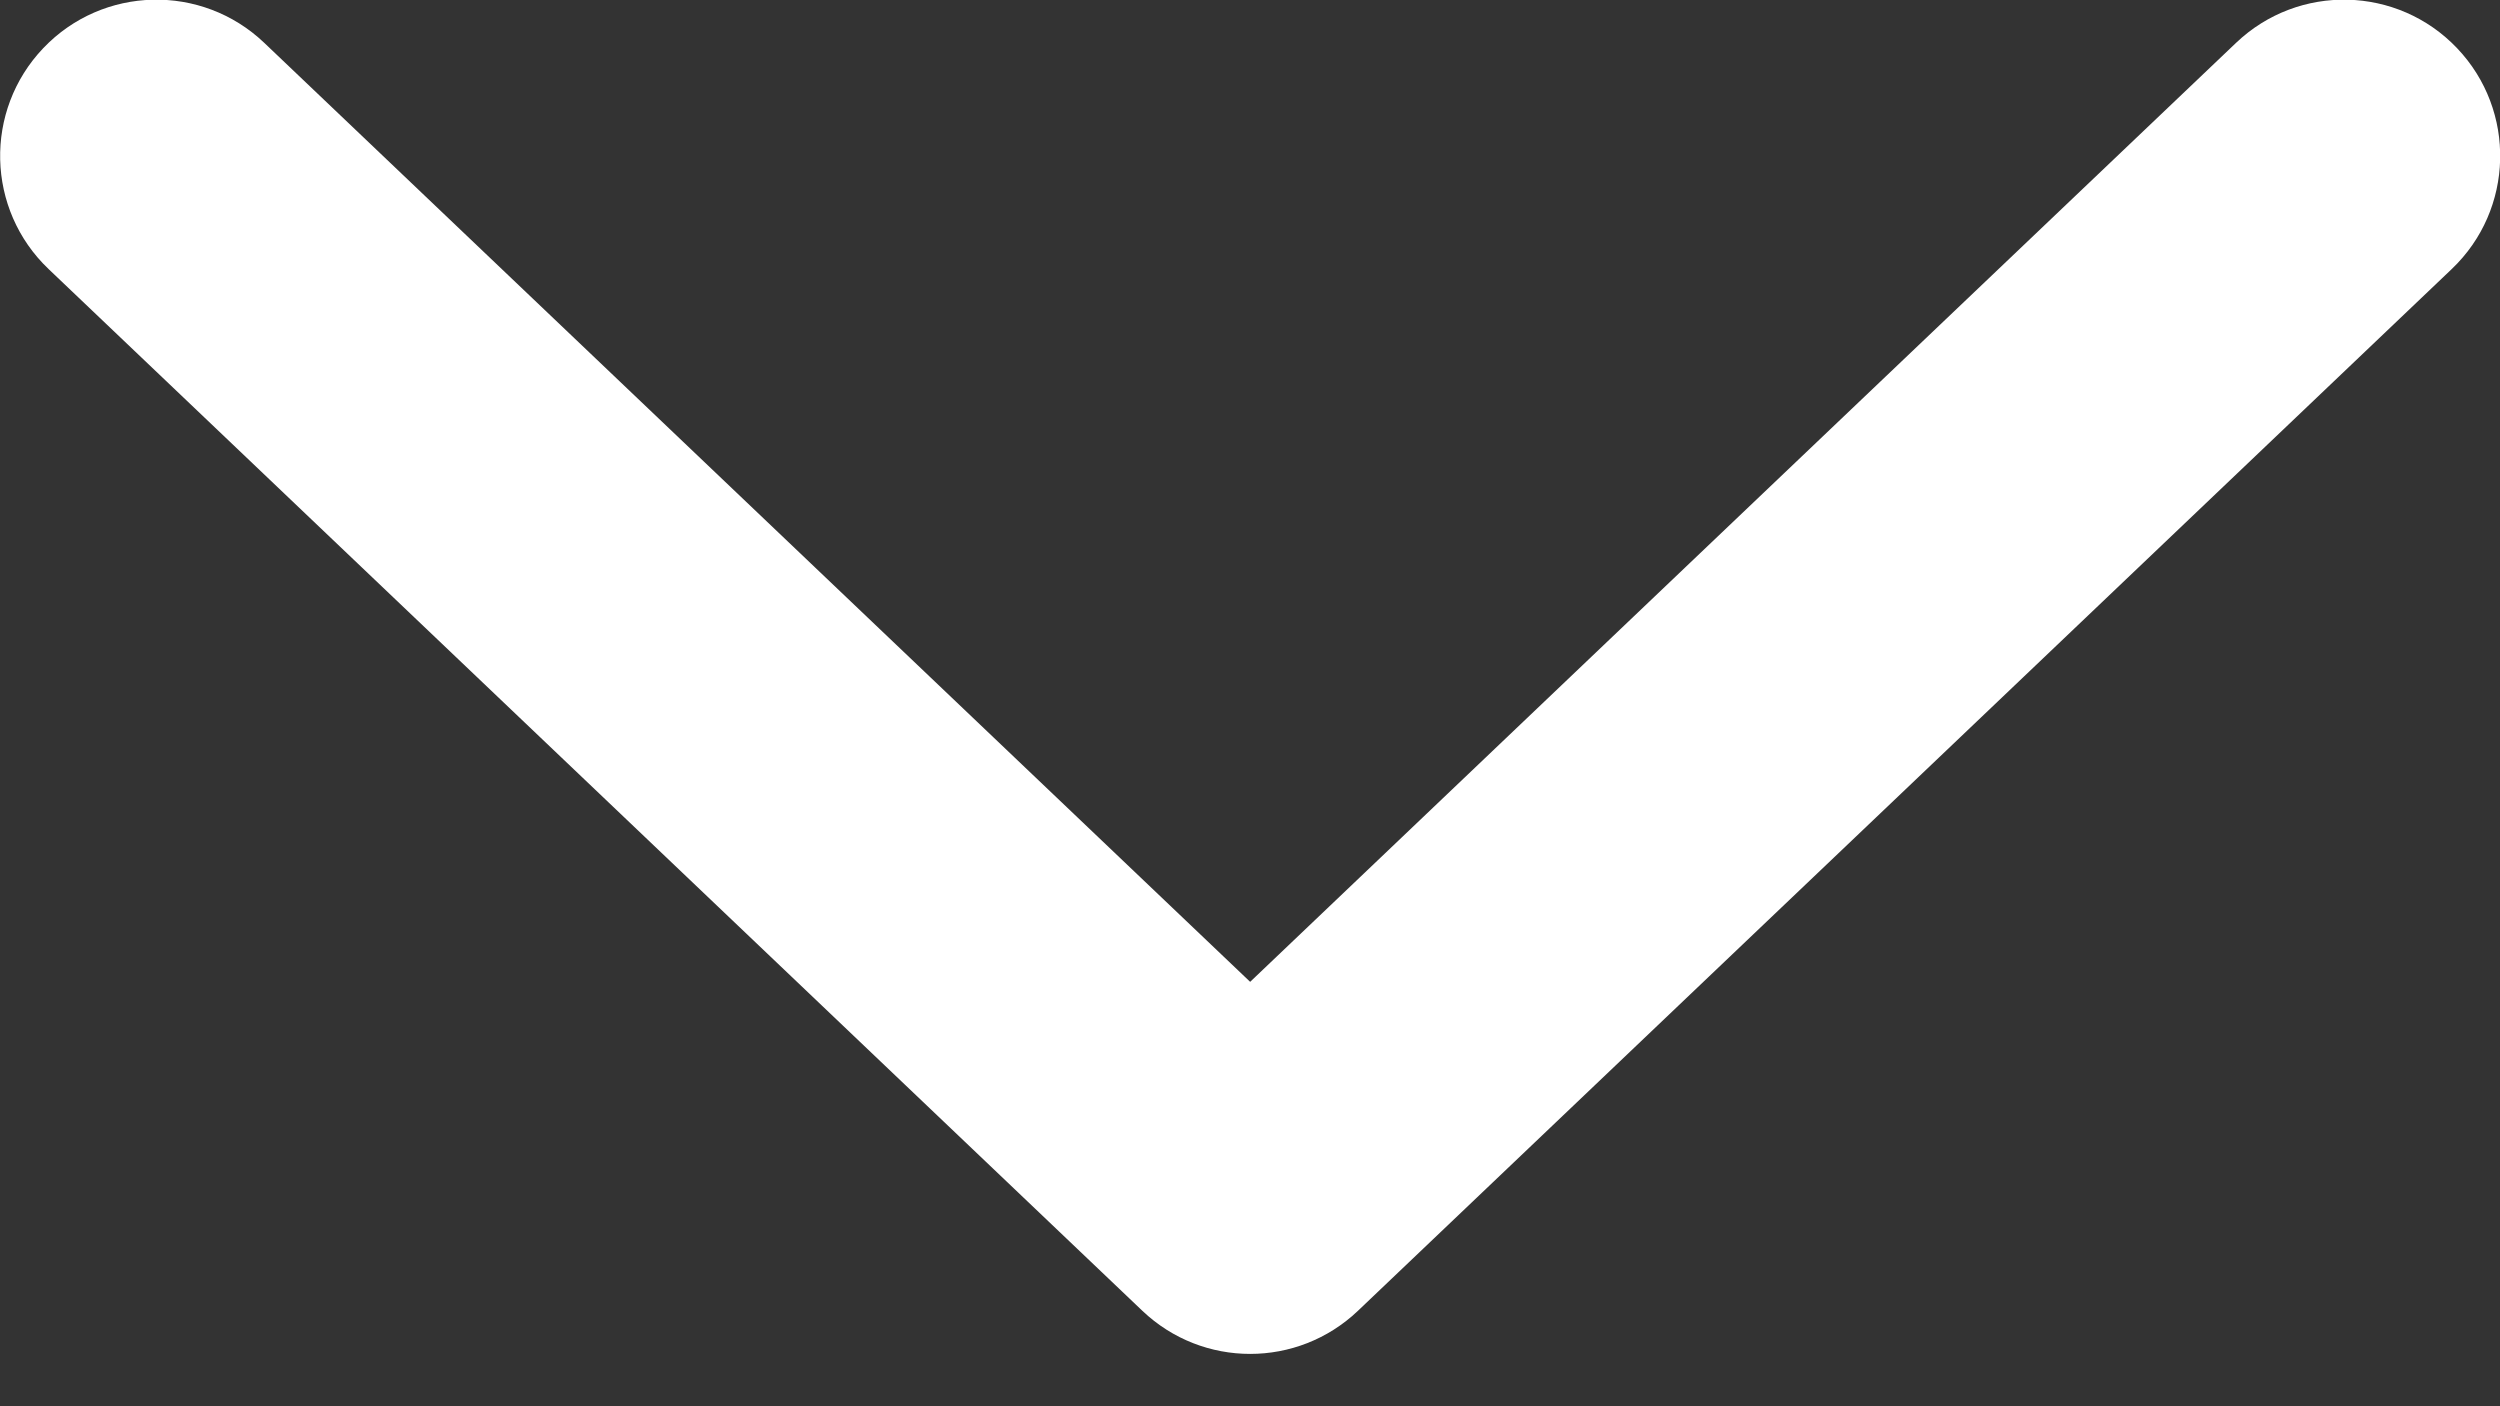 <?xml version="1.0" encoding="UTF-8"?>
<svg xmlns="http://www.w3.org/2000/svg" width="16" height="9" viewBox="0 0 16 9" fill="none">
  <rect x="0" y="0" width="16" height="9" fill="#333333" stroke="none"/>
  <path d="M0.311 1.722C-0.089 1.341 -0.104 0.708 0.277 0.308C0.658 -0.092 1.291 -0.107 1.691 0.274L0.311 1.722ZM8.001 7.665L8.691 8.389C8.304 8.757 7.698 8.757 7.311 8.389L8.001 7.665ZM14.311 0.274C14.711 -0.107 15.344 -0.092 15.725 0.308C16.106 0.708 16.091 1.341 15.691 1.722L14.311 0.274ZM11.501 4.331L10.811 3.607L10.811 3.607L11.501 4.331ZM1.691 0.274L8.691 6.941L7.311 8.389L0.311 1.722L1.691 0.274ZM7.311 6.941L10.811 3.607L12.191 5.056L8.691 8.389L7.311 6.941ZM10.811 3.607L14.311 0.274L15.691 1.722L12.191 5.056L10.811 3.607Z" fill="white"></path>
</svg>
